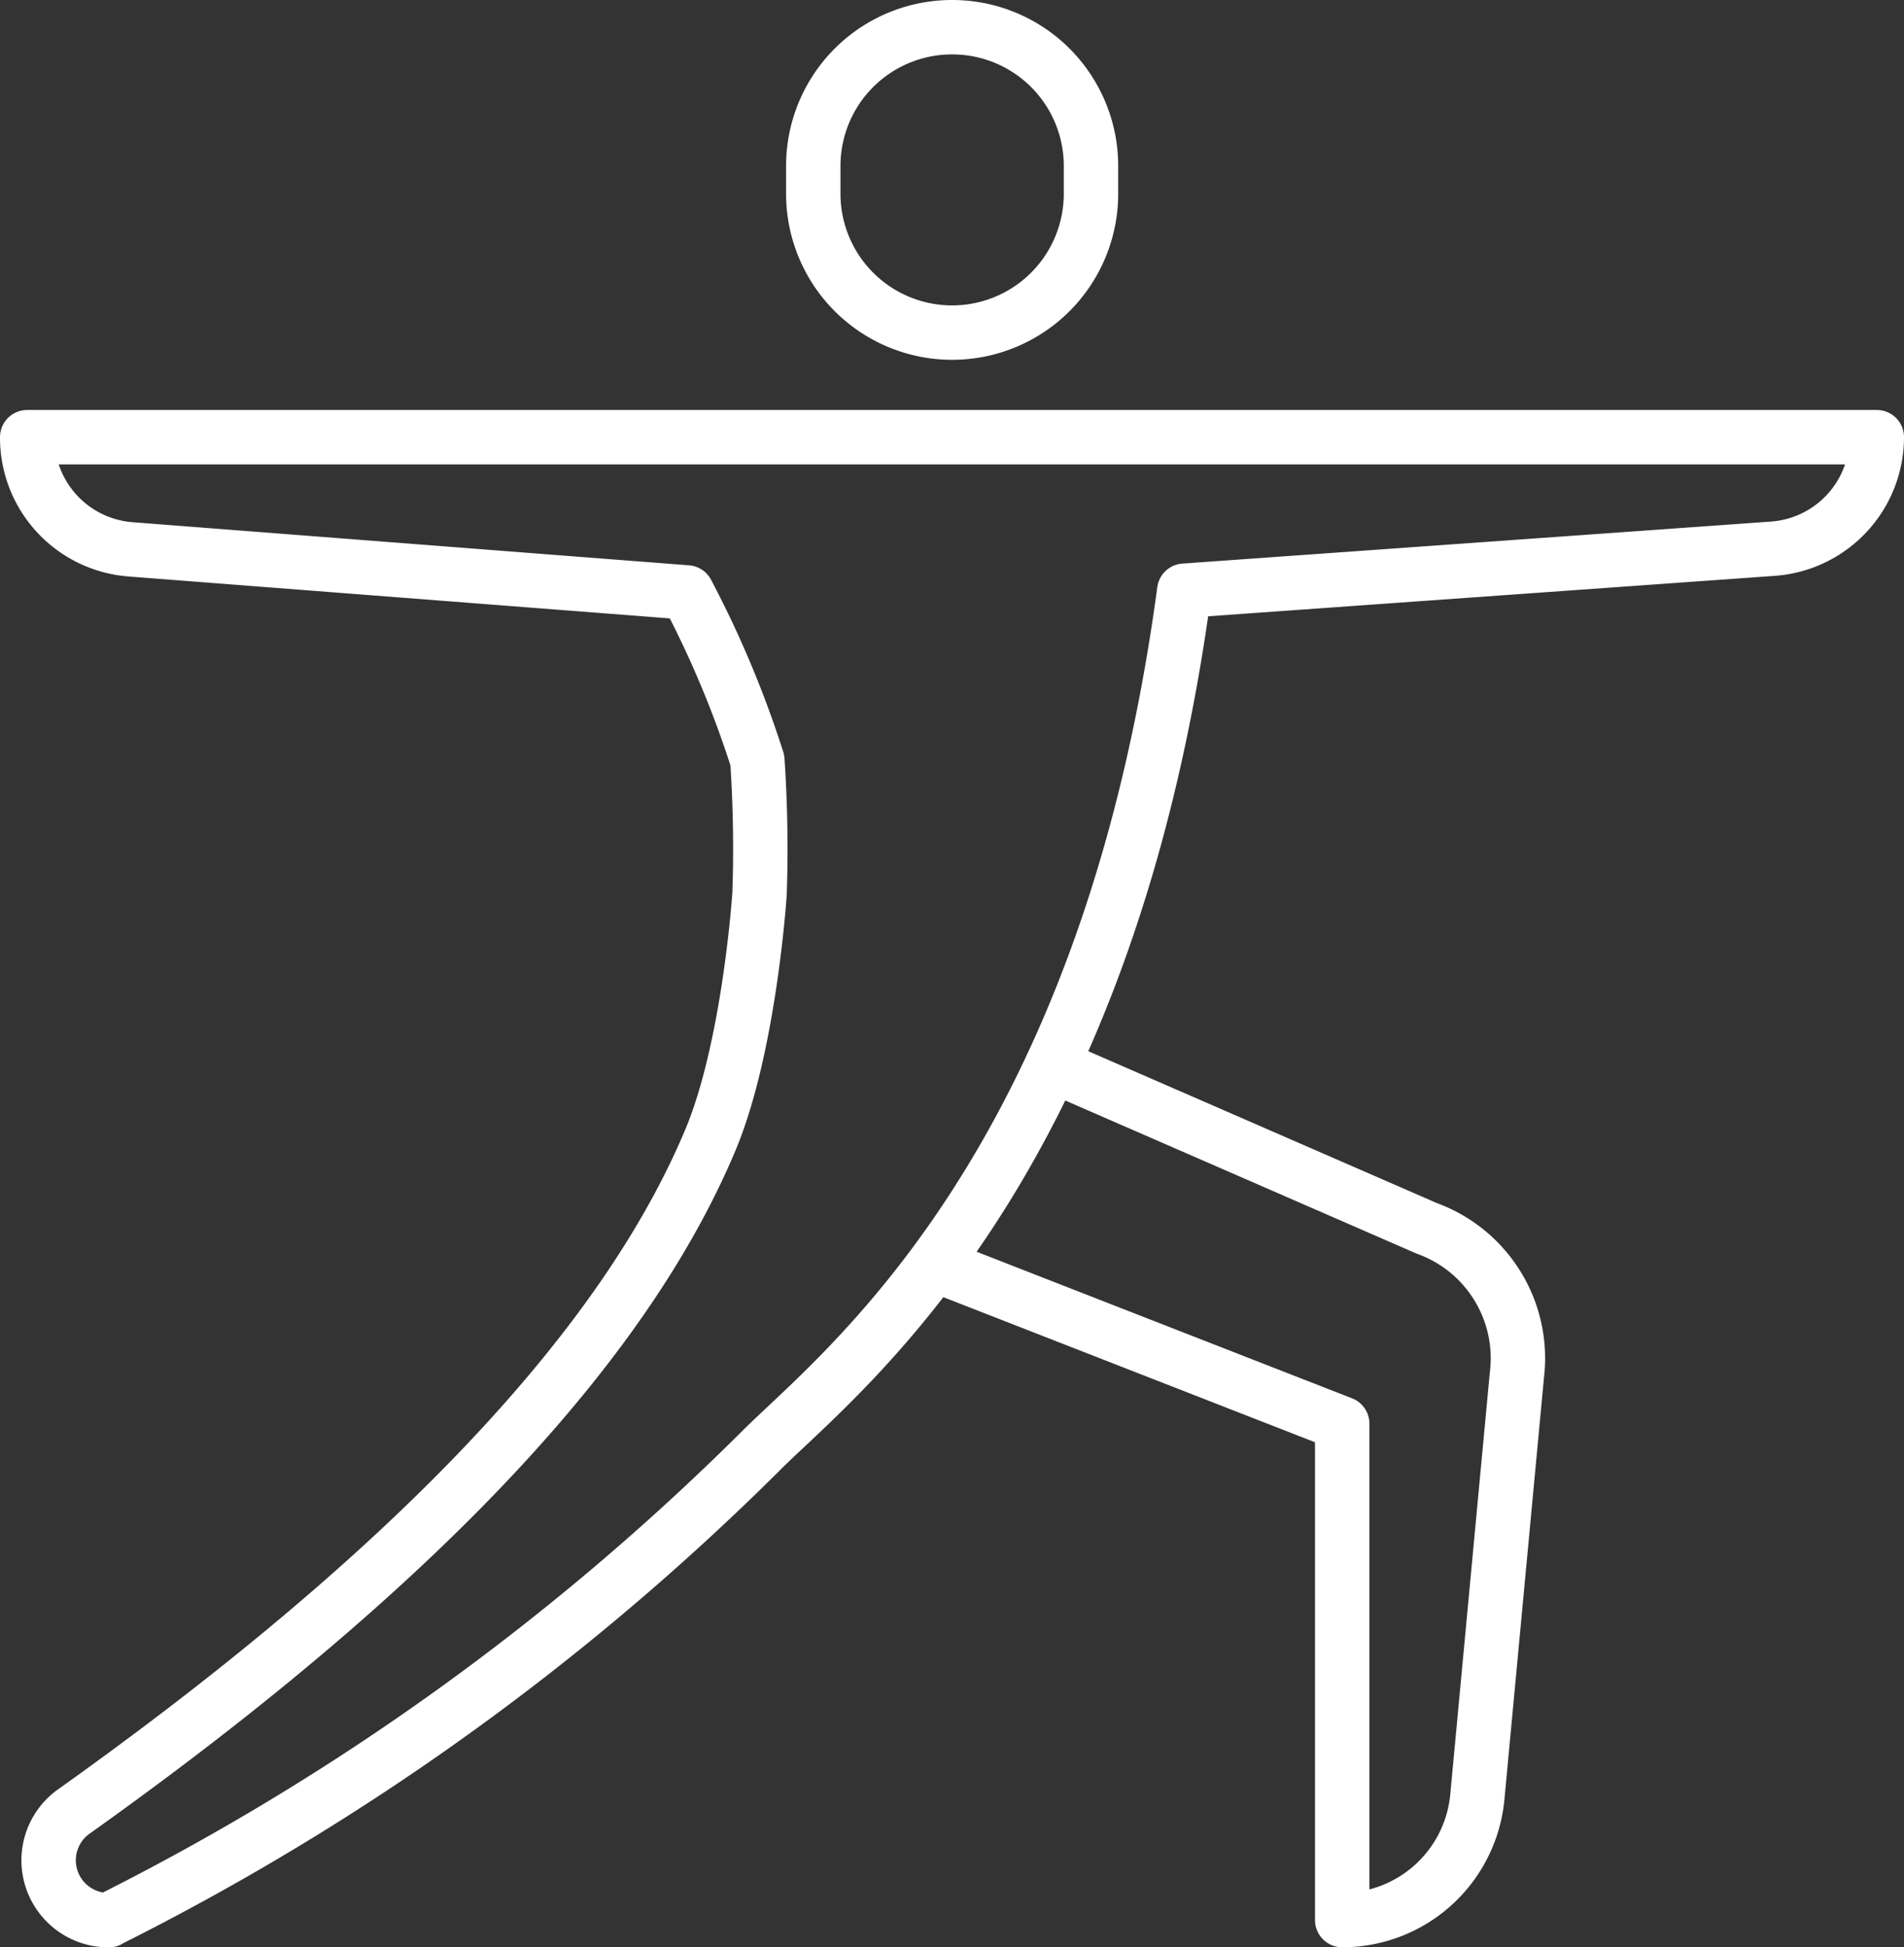 <svg xmlns="http://www.w3.org/2000/svg" width="70" height="71.575" viewBox="0 0 70 71.575">
  <rect x="0" y="0" width="70" height="71.575" fill="#333333" stroke="none"/>
  <g id="Group_17695" data-name="Group 17695" transform="translate(-620.667 -1051.833)">
    <path id="Path_20667" data-name="Path 20667" d="M730.738,1052.833a5.1,5.1,0,0,0-5.1,5.1v1.021a5.1,5.1,0,0,0,10.21,0v-1.021A5.1,5.1,0,0,0,730.738,1052.833Z" transform="translate(-75.071)" fill="none" stroke="#fff" stroke-linecap="round" stroke-linejoin="round" stroke-width="2"/>
    <path id="Path_20668" data-name="Path 20668" d="M624.668,1161.542a93.007,93.007,0,0,0,23.927-17.2c2.81-2.838,12.724-10.22,15.611-31.661l21.638-1.544a4.115,4.115,0,0,0,3.823-4.1h-68v.023a4.115,4.115,0,0,0,3.8,4.1l20.457,1.584a37.95,37.95,0,0,1,2.587,6.168,48.517,48.517,0,0,1,.081,4.9s-.367,5.646-1.82,9.09c-2.665,6.319-8.982,14.395-23.382,24.646a2.2,2.2,0,0,0,1.279,4Z" transform="translate(0 -39.134)" fill="none" stroke="#fff" stroke-linecap="round" stroke-linejoin="round" stroke-width="2"/>
    <path id="Path_20669" data-name="Path 20669" d="M746.7,1190.1l13.772,6a5.077,5.077,0,0,1,3.313,5.383L762.33,1217a4.99,4.99,0,0,1-4.968,4.525v-18.246l-14.725-5.748" transform="translate(-87.349 -99.114)" fill="none" stroke="#fff" stroke-linecap="round" stroke-linejoin="round" stroke-width="2"/>
  </g>
</svg>
